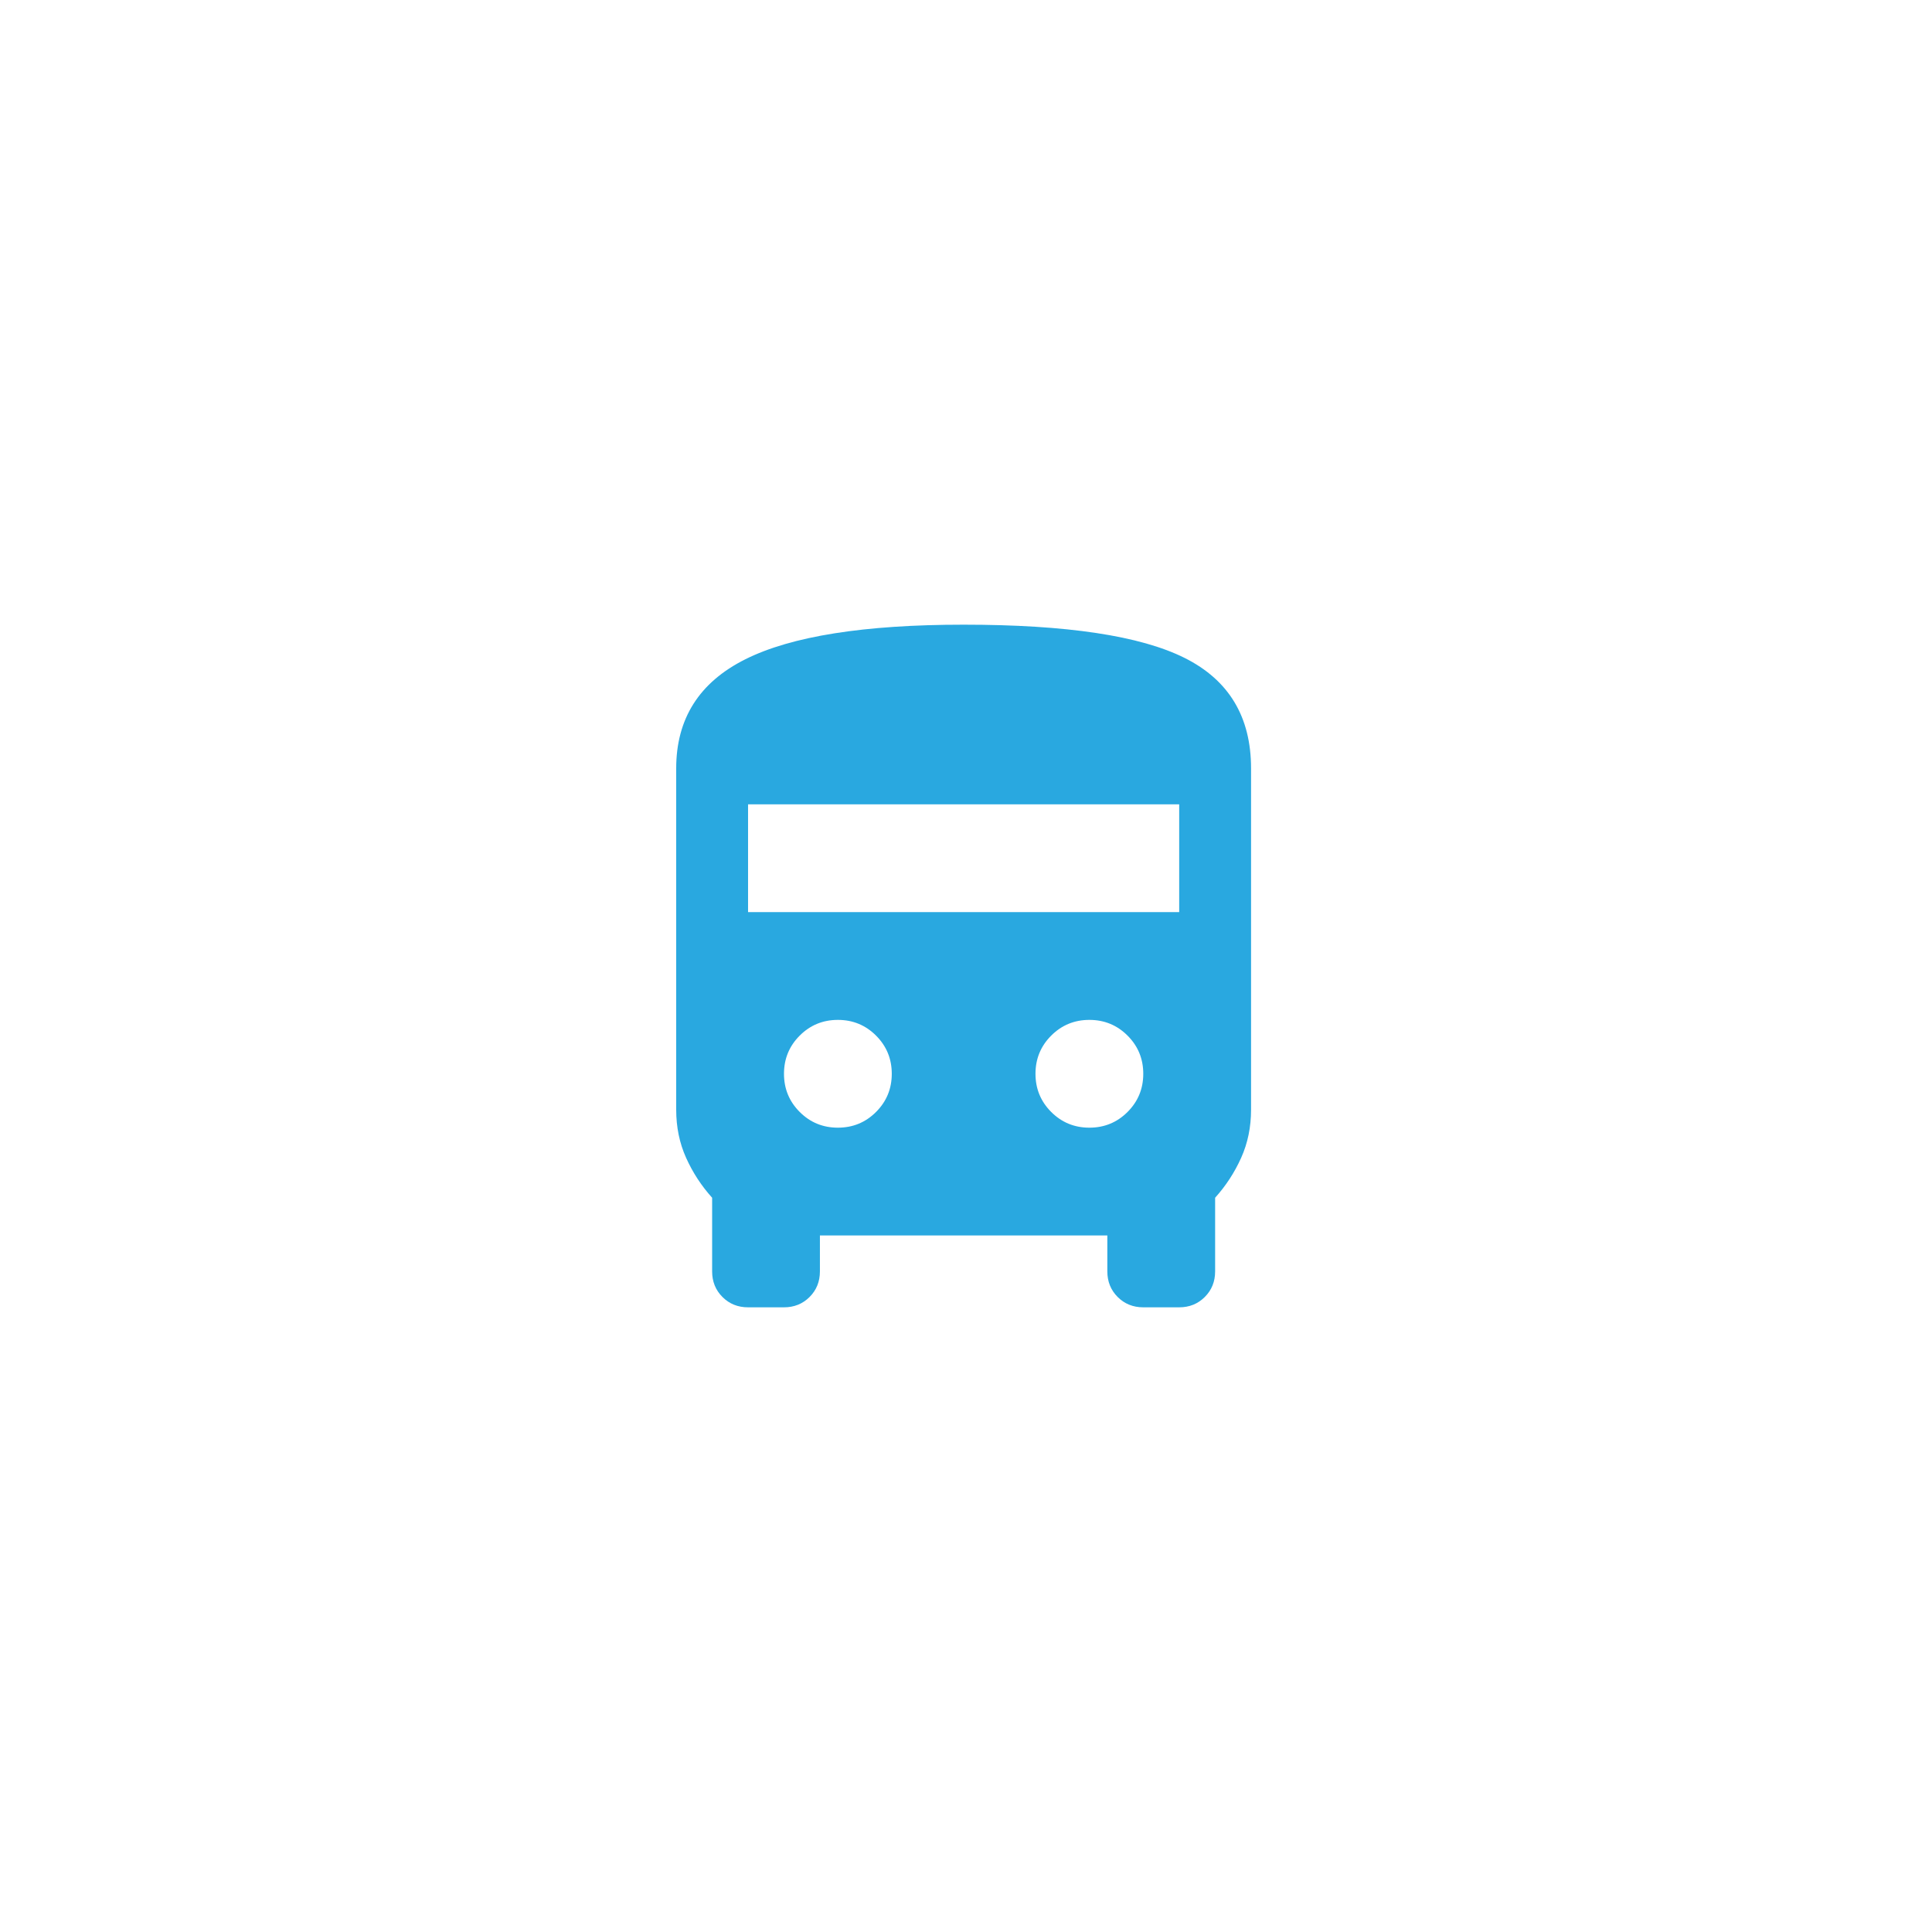 <svg width="300" height="300" viewBox="0 0 300 300" fill="none" xmlns="http://www.w3.org/2000/svg">
<g filter="url(#filter0_d_1314_10017)">
<circle cx="150" cy="150" r="120" fill="white"/>
</g>
<path d="M116.158 203C114.577 203 113.252 202.465 112.183 201.396C111.114 200.327 110.579 199.002 110.579 197.421V185.984C108.905 184.125 107.557 182.056 106.534 179.778C105.511 177.5 105 175.012 105 172.316V119.316C105 111.598 108.58 105.95 115.739 102.37C122.899 98.79 134.196 97 149.632 97C165.625 97 177.061 98.72 183.942 102.161C190.823 105.601 194.263 111.319 194.263 119.316V172.316C194.263 175.012 193.752 177.5 192.729 179.778C191.706 182.056 190.358 184.125 188.684 185.984V197.421C188.684 199.002 188.15 200.327 187.08 201.396C186.011 202.465 184.686 203 183.105 203H177.526C175.946 203 174.621 202.465 173.551 201.396C172.482 200.327 171.947 199.002 171.947 197.421V191.842H127.316V197.421C127.316 199.002 126.781 200.327 125.712 201.396C124.643 202.465 123.318 203 121.737 203H116.158ZM116.158 141.632H183.105V124.895H116.158V141.632ZM130.105 175.105C132.43 175.105 134.406 174.292 136.033 172.664C137.66 171.037 138.474 169.061 138.474 166.737C138.474 164.412 137.66 162.436 136.033 160.809C134.406 159.182 132.43 158.368 130.105 158.368C127.781 158.368 125.805 159.182 124.178 160.809C122.55 162.436 121.737 164.412 121.737 166.737C121.737 169.061 122.55 171.037 124.178 172.664C125.805 174.292 127.781 175.105 130.105 175.105ZM169.158 175.105C171.482 175.105 173.458 174.292 175.086 172.664C176.713 171.037 177.526 169.061 177.526 166.737C177.526 164.412 176.713 162.436 175.086 160.809C173.458 159.182 171.482 158.368 169.158 158.368C166.833 158.368 164.857 159.182 163.23 160.809C161.603 162.436 160.789 164.412 160.789 166.737C160.789 169.061 161.603 171.037 163.23 172.664C164.857 174.292 166.833 175.105 169.158 175.105Z" fill="#29A8E0"/>
<defs>
<filter id="filter0_d_1314_10017" x="0" y="0" width="300" height="300" filterUnits="userSpaceOnUse" color-interpolation-filters="sRGB">
<feFlood flood-opacity="0" result="BackgroundImageFix"/>
<feColorMatrix in="SourceAlpha" type="matrix" values="0 0 0 0 0 0 0 0 0 0 0 0 0 0 0 0 0 0 127 0" result="hardAlpha"/>
<feOffset/>
<feGaussianBlur stdDeviation="15"/>
<feComposite in2="hardAlpha" operator="out"/>
<feColorMatrix type="matrix" values="0 0 0 0 0.125 0 0 0 0 0.027 0 0 0 0 0.31 0 0 0 0.2 0"/>
<feBlend mode="normal" in2="BackgroundImageFix" result="effect1_dropShadow_1314_10017"/>
<feBlend mode="normal" in="SourceGraphic" in2="effect1_dropShadow_1314_10017" result="shape"/>
</filter>
</defs>
</svg>
